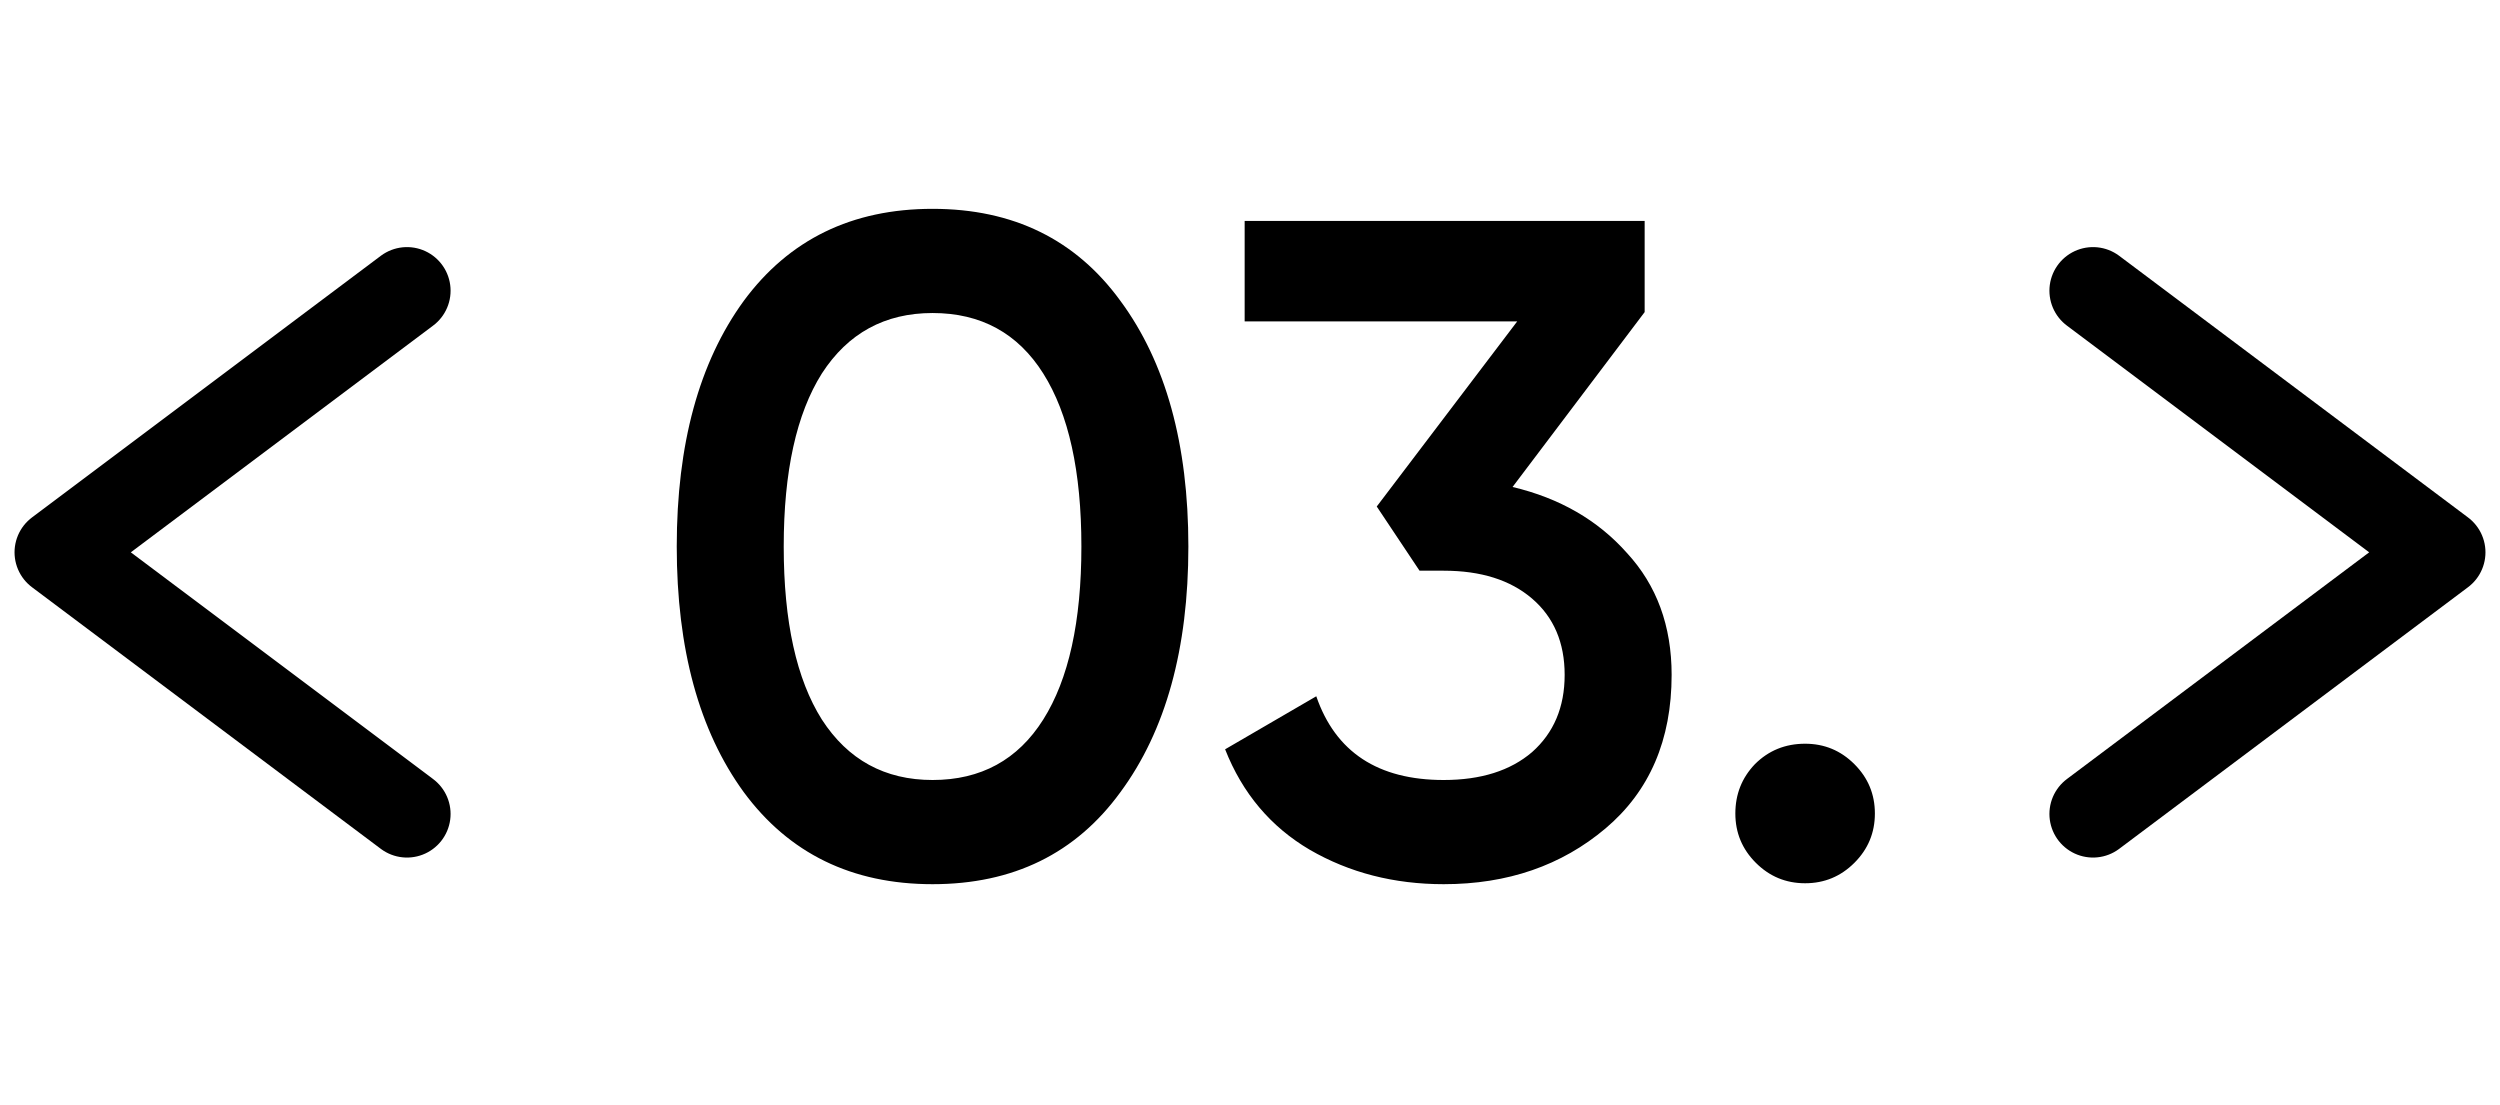 <?xml version="1.0" encoding="UTF-8"?> <svg xmlns="http://www.w3.org/2000/svg" width="43" height="19" viewBox="0 0 43 19" fill="none"> <path d="M19.272 13.624C18.504 14.68 17.427 15.208 16.04 15.208C14.653 15.208 13.571 14.68 12.792 13.624C12.024 12.568 11.64 11.16 11.64 9.4C11.64 7.64 12.024 6.232 12.792 5.176C13.571 4.12 14.653 3.592 16.04 3.592C17.427 3.592 18.504 4.12 19.272 5.176C20.051 6.232 20.44 7.64 20.44 9.4C20.44 11.16 20.051 12.568 19.272 13.624ZM16.04 13.416C16.872 13.416 17.507 13.069 17.944 12.376C18.381 11.683 18.6 10.691 18.6 9.4C18.6 8.109 18.381 7.117 17.944 6.424C17.507 5.731 16.872 5.384 16.04 5.384C15.219 5.384 14.584 5.731 14.136 6.424C13.699 7.117 13.48 8.109 13.48 9.4C13.48 10.691 13.699 11.683 14.136 12.376C14.584 13.069 15.219 13.416 16.04 13.416ZM26.016 8.376C26.826 8.568 27.483 8.947 27.984 9.512C28.496 10.067 28.752 10.765 28.752 11.608C28.752 12.728 28.373 13.608 27.616 14.248C26.858 14.888 25.93 15.208 24.832 15.208C23.979 15.208 23.21 15.011 22.528 14.616C21.856 14.221 21.37 13.645 21.072 12.888L22.64 11.976C22.971 12.936 23.701 13.416 24.832 13.416C25.472 13.416 25.979 13.256 26.352 12.936C26.725 12.605 26.912 12.163 26.912 11.608C26.912 11.053 26.725 10.616 26.352 10.296C25.979 9.976 25.472 9.816 24.832 9.816H24.416L23.68 8.712L26.096 5.528H21.408V3.8H28.288V5.368L26.016 8.376ZM31.896 14.84C31.661 15.075 31.379 15.192 31.048 15.192C30.717 15.192 30.435 15.075 30.2 14.84C29.965 14.605 29.848 14.323 29.848 13.992C29.848 13.661 29.96 13.379 30.184 13.144C30.419 12.909 30.707 12.792 31.048 12.792C31.379 12.792 31.661 12.909 31.896 13.144C32.131 13.379 32.248 13.661 32.248 13.992C32.248 14.323 32.131 14.605 31.896 14.84Z" fill="black"></path> <path d="M36 14L42 9.5L36 5" stroke="black" stroke-width="1.5" stroke-linecap="round" stroke-linejoin="round"></path> <path d="M7 5L1 9.5L7 14" stroke="black" stroke-width="1.5" stroke-linecap="round" stroke-linejoin="round"></path> </svg> 